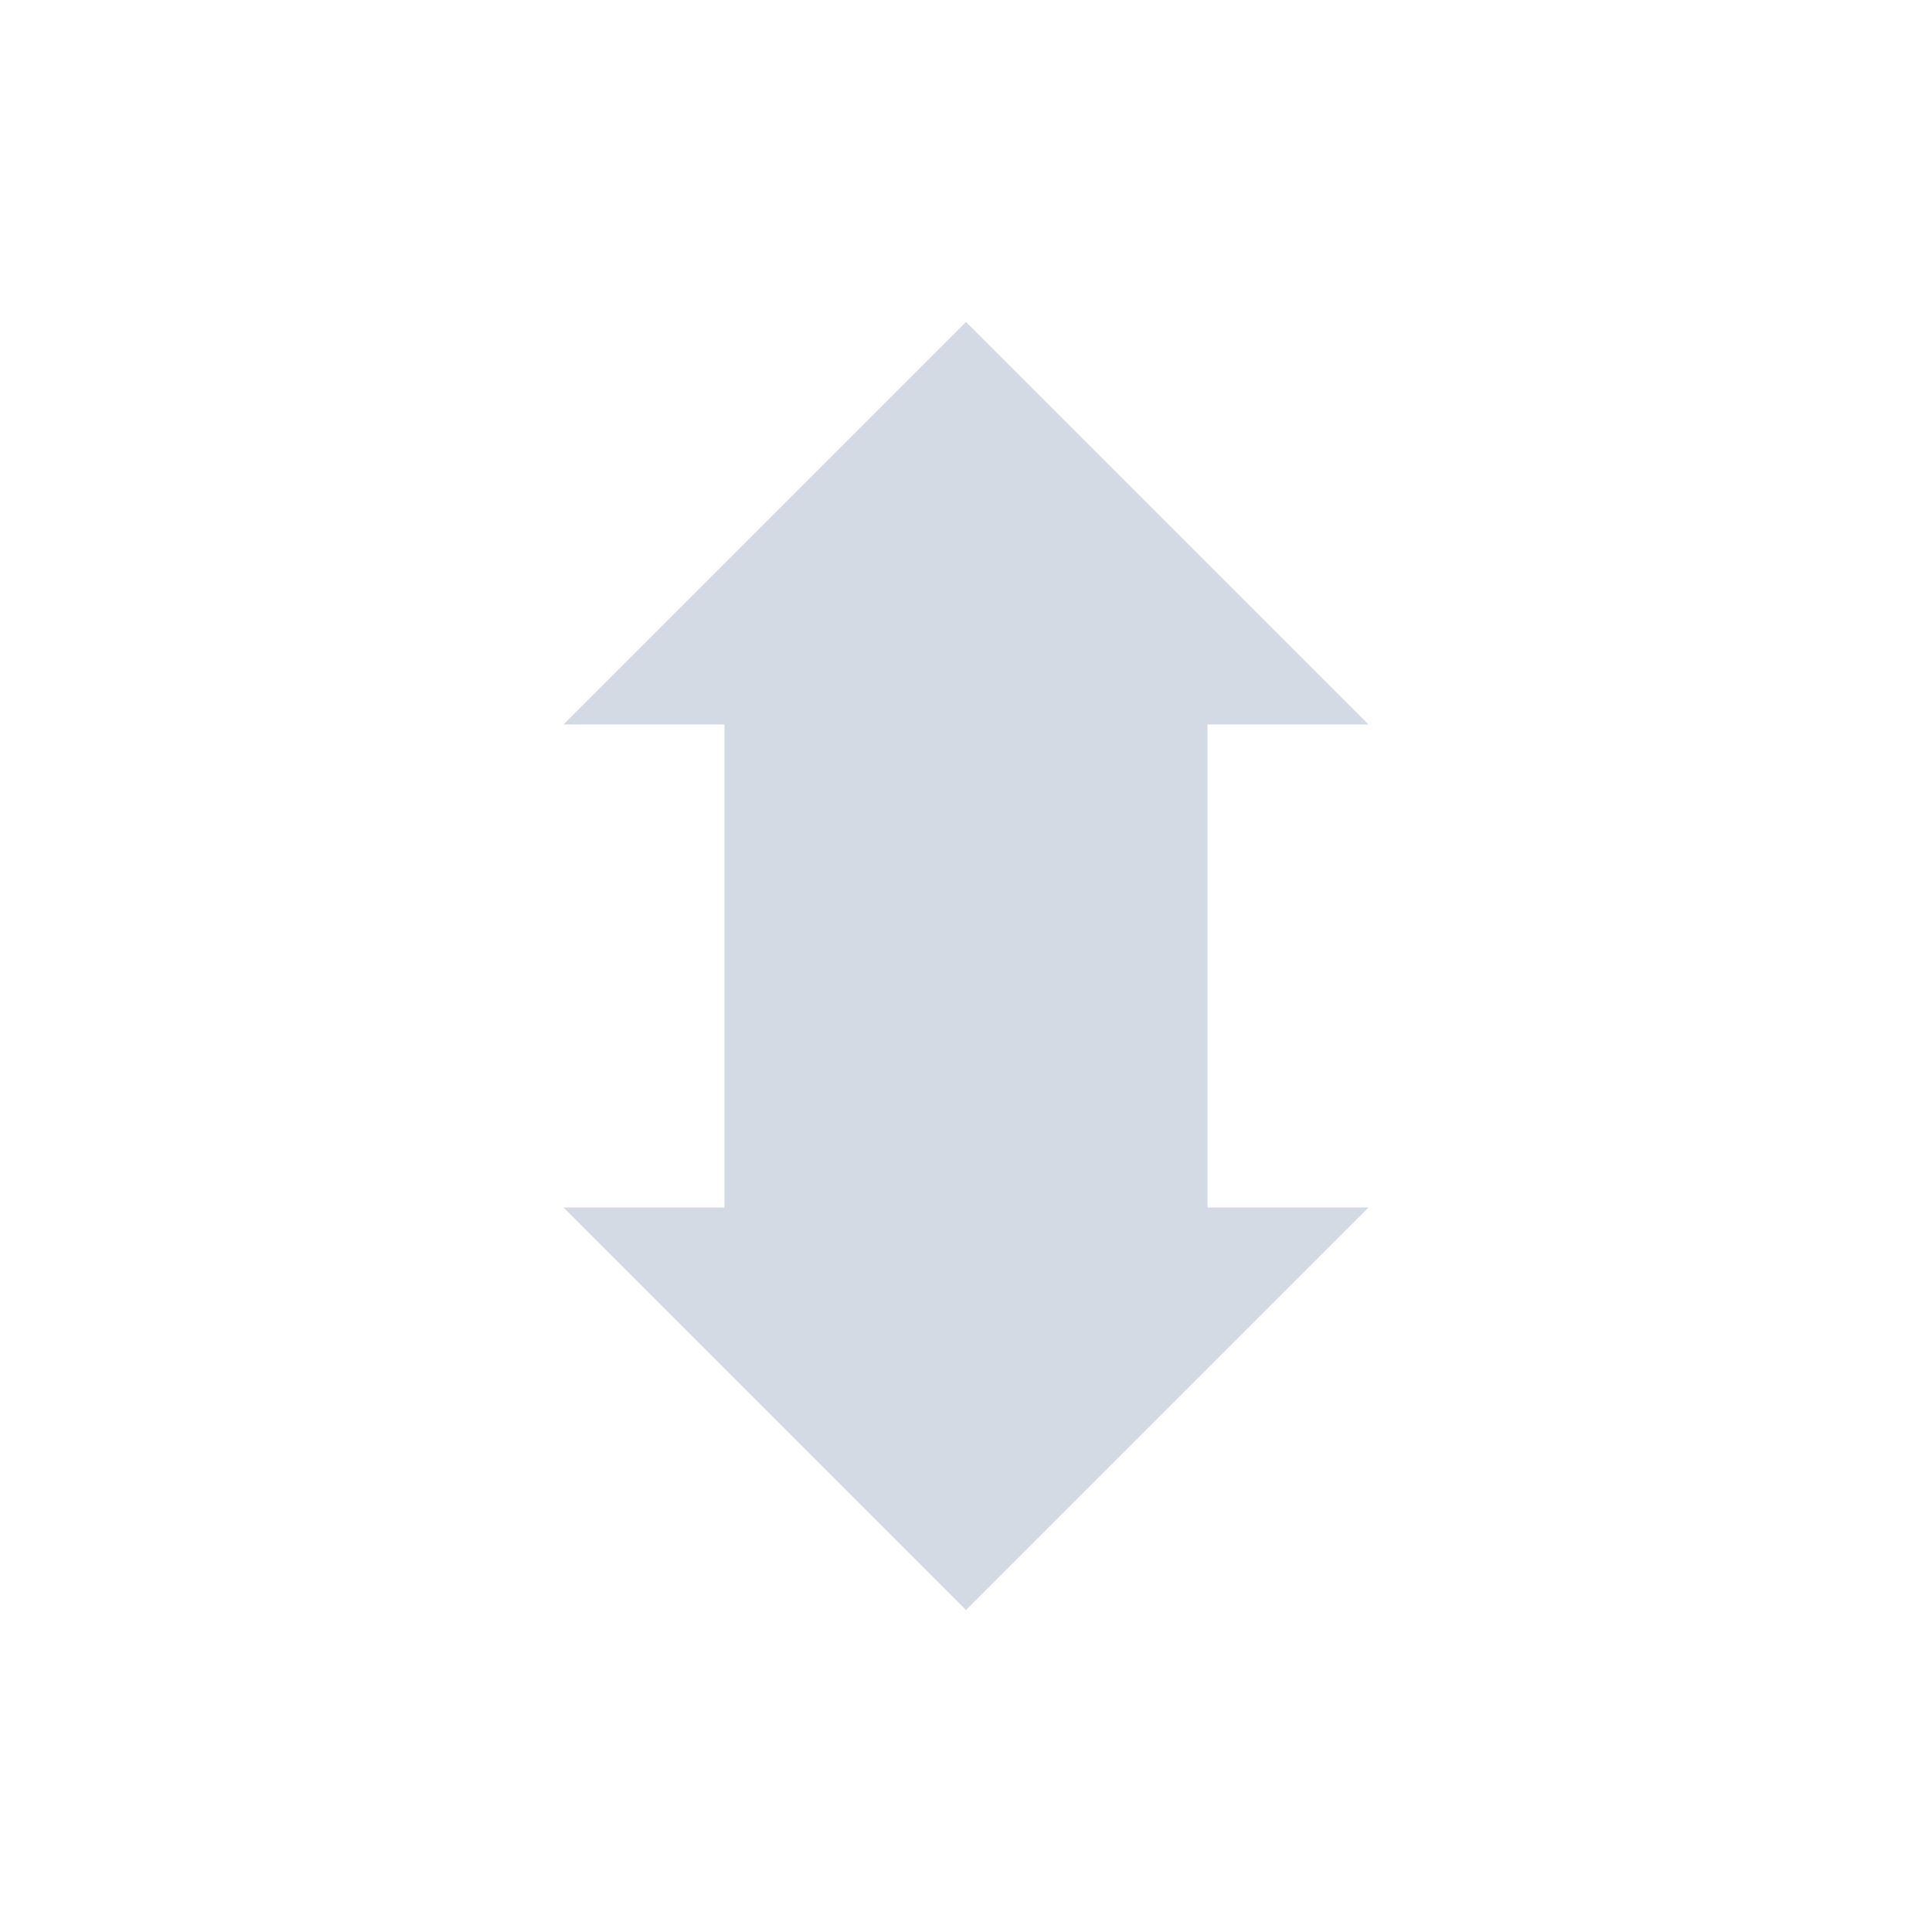 <?xml version="1.0" encoding="UTF-8" standalone="no"?>
<svg xmlns="http://www.w3.org/2000/svg" version="1.1" width="24" height="24">
 <defs>
  <style id="current-color-scheme" type="text/css">
   .ColorScheme-Text { color:#5c616c; } .ColorScheme-Highlight { color:#5294e2; } .ColorScheme-ButtonBackground { color:#d3dae3; }
  </style>
 </defs>
 <g transform="translate(-503,-199)">
  <path class="ColorScheme-ButtonBackground" d="m 515,203 -5,5 2,0 0,6 -2,0 5,5 5,-5 -2,0 0,-6 2,0 z" style="fill:currentColor"/>
 </g>
</svg>
